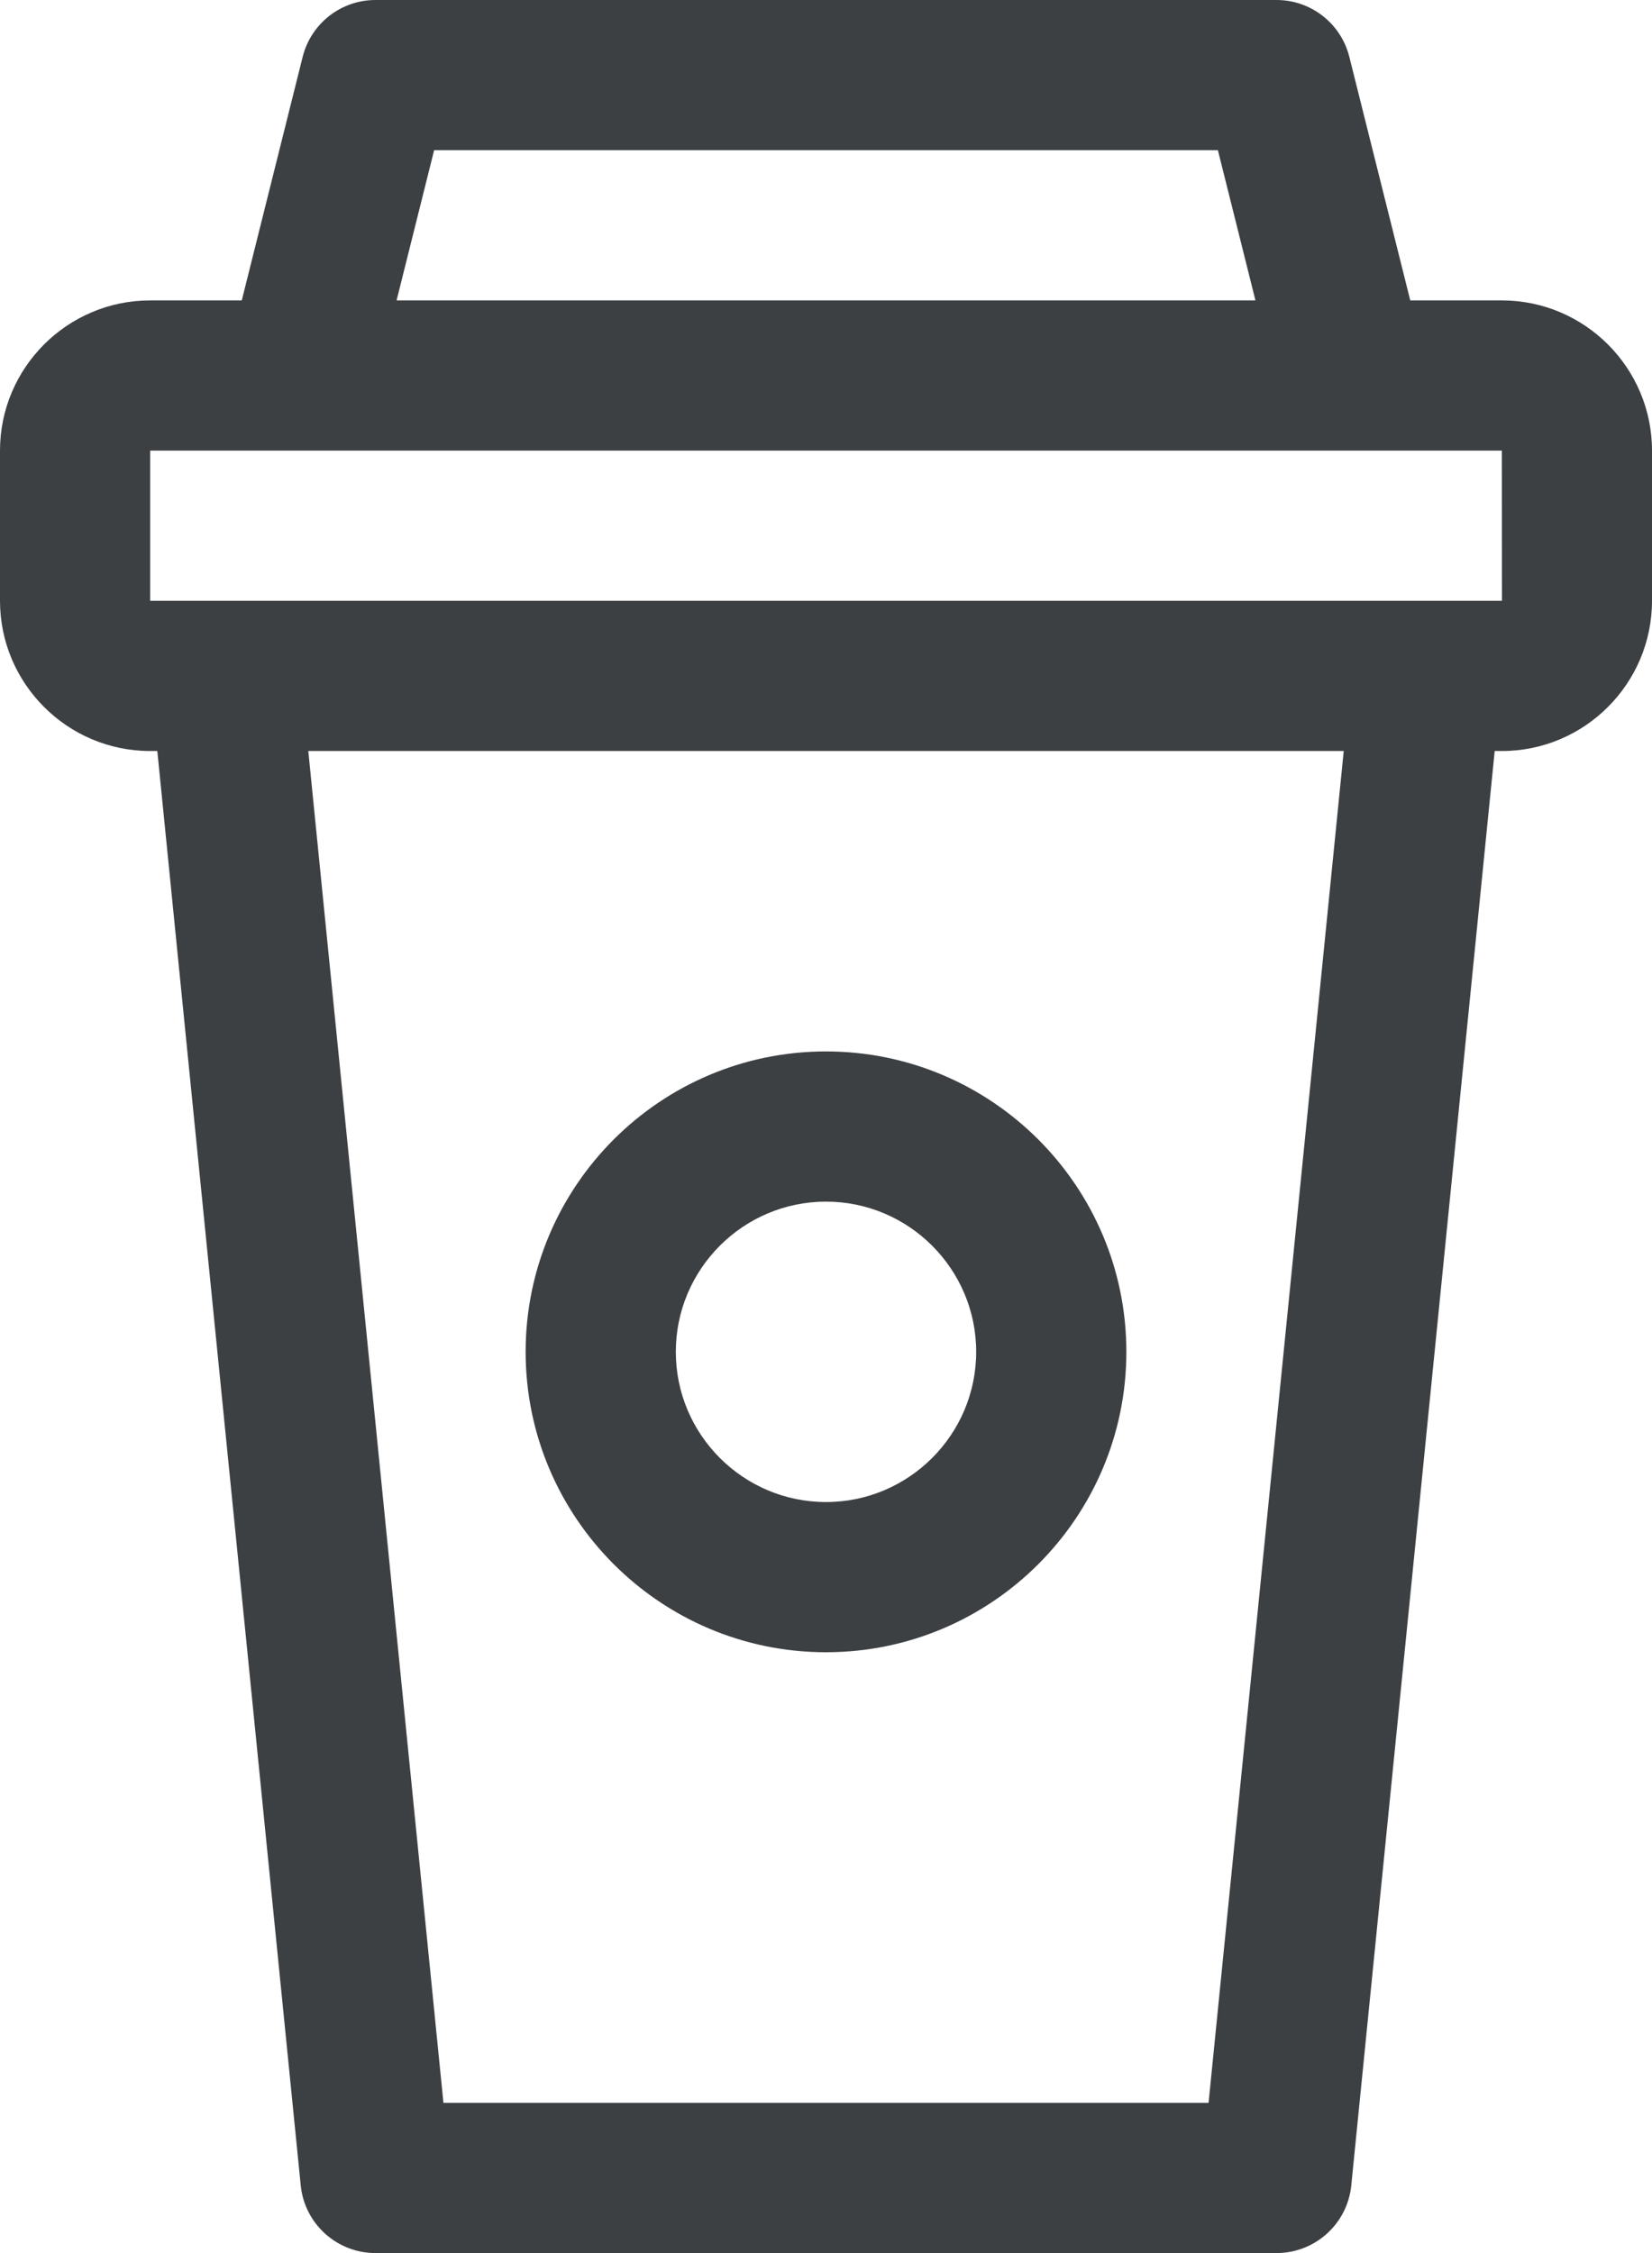 <?xml version="1.0" encoding="UTF-8"?> <svg xmlns="http://www.w3.org/2000/svg" id="b" viewBox="0 0 825 1124.99"><g id="c"><g><path d="M750,150h-45.72l-30.42-121.58c-4.17-16.7-19.15-28.42-36.36-28.42H187.5c-17.21,0-32.19,11.72-36.36,28.42l-30.4,121.58h-45.74C33.66,150,0,183.65,0,225v75c0,41.34,33.66,75,75,75h3.56l71.62,716.23c1.91,19.16,18.05,33.77,37.32,33.77h450c19.27,0,35.41-14.61,37.32-33.77l71.62-716.23h3.56c41.34,0,75-33.66,75-75v-75c0-41.34-33.66-75-75-75h0ZM216.8,75h391.41l18.75,75H198.05l18.75-75Zm386.75,975H221.45L153.96,375H671.05l-67.5,675Zm108.95-750H75v-75H750l.07,75h-37.57Z" style="fill:#3d4043;"></path><path d="M412.5,825c82.73,0,150-67.27,150-150s-67.27-150-150-150-150,67.27-150,150,67.27,150,150,150Zm0-225c41.34,0,75,33.66,75,75s-33.66,75-75,75-75-33.66-75-75,33.66-75,75-75Z" style="fill:#3d4043;"></path></g></g></svg> 